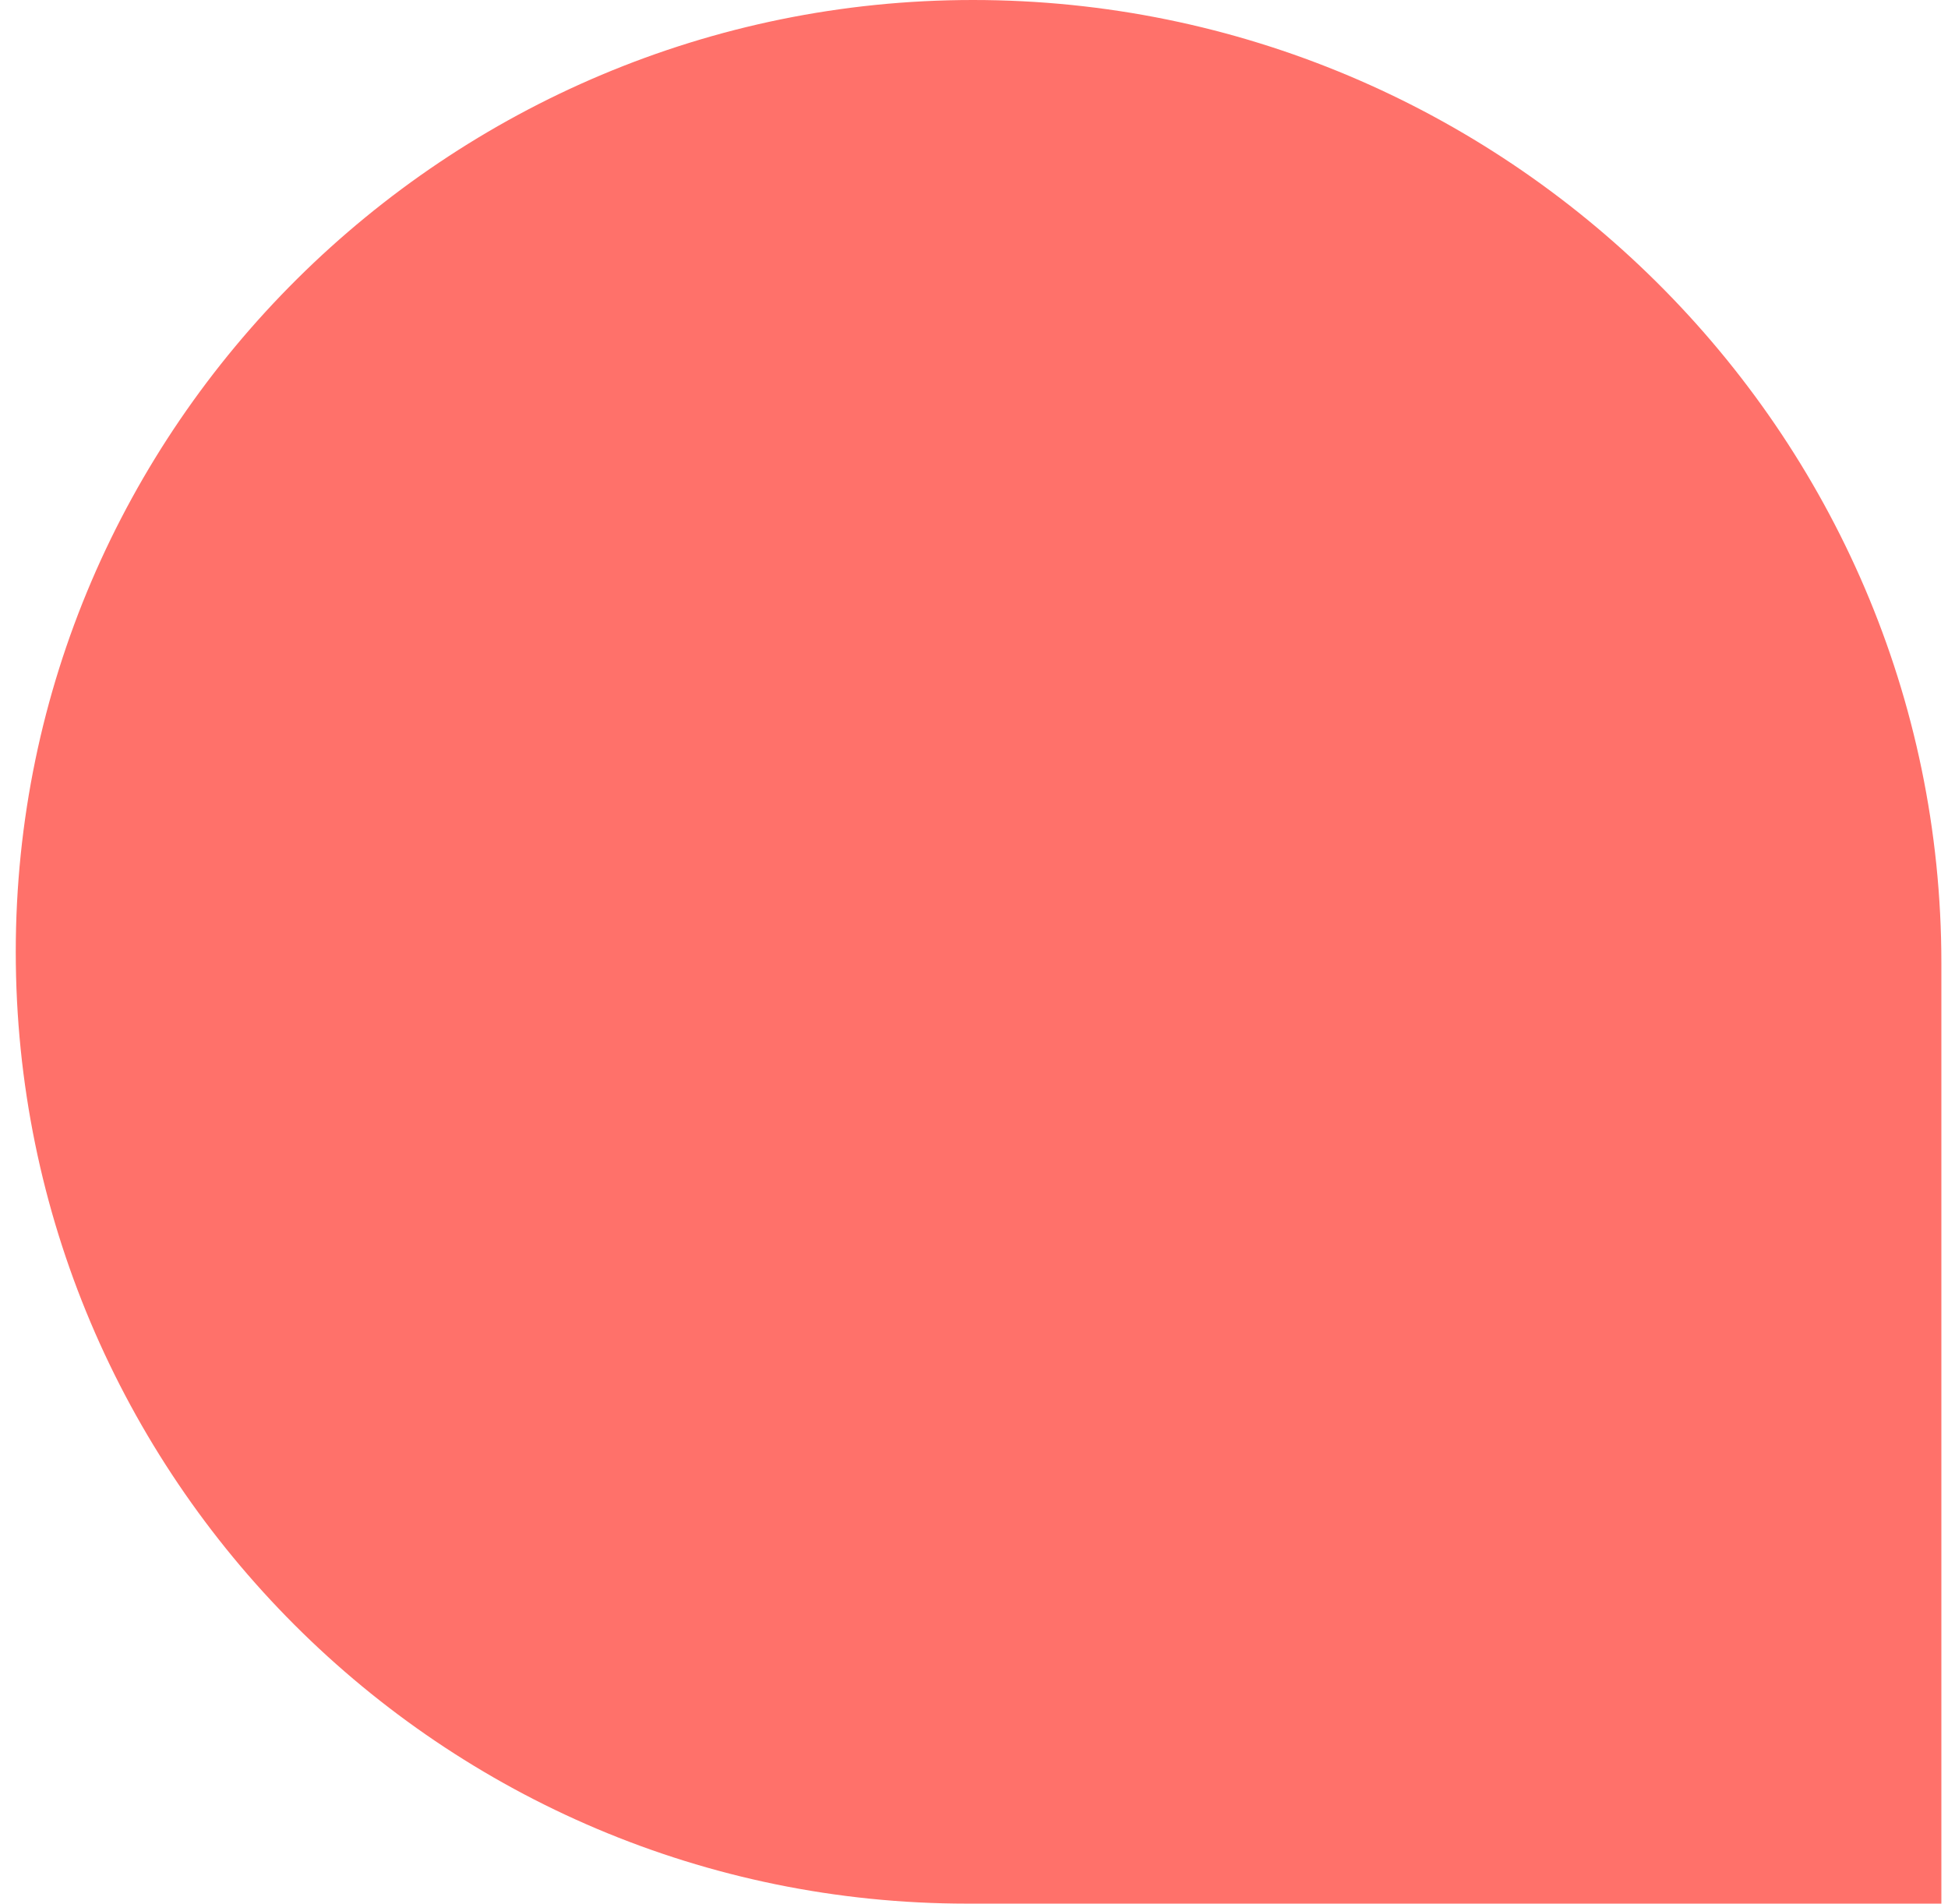 <?xml version="1.0" encoding="UTF-8"?> <svg xmlns="http://www.w3.org/2000/svg" width="87" height="85" viewBox="0 0 87 85" fill="none"> <path d="M0.704 42.5C0.704 19.028 19.98 0 43.452 0V0C67.2 0 86.704 19.252 86.704 43V85H43.204C19.732 85 0.704 65.972 0.704 42.5V42.5Z" fill="#FF716A"></path> </svg> 